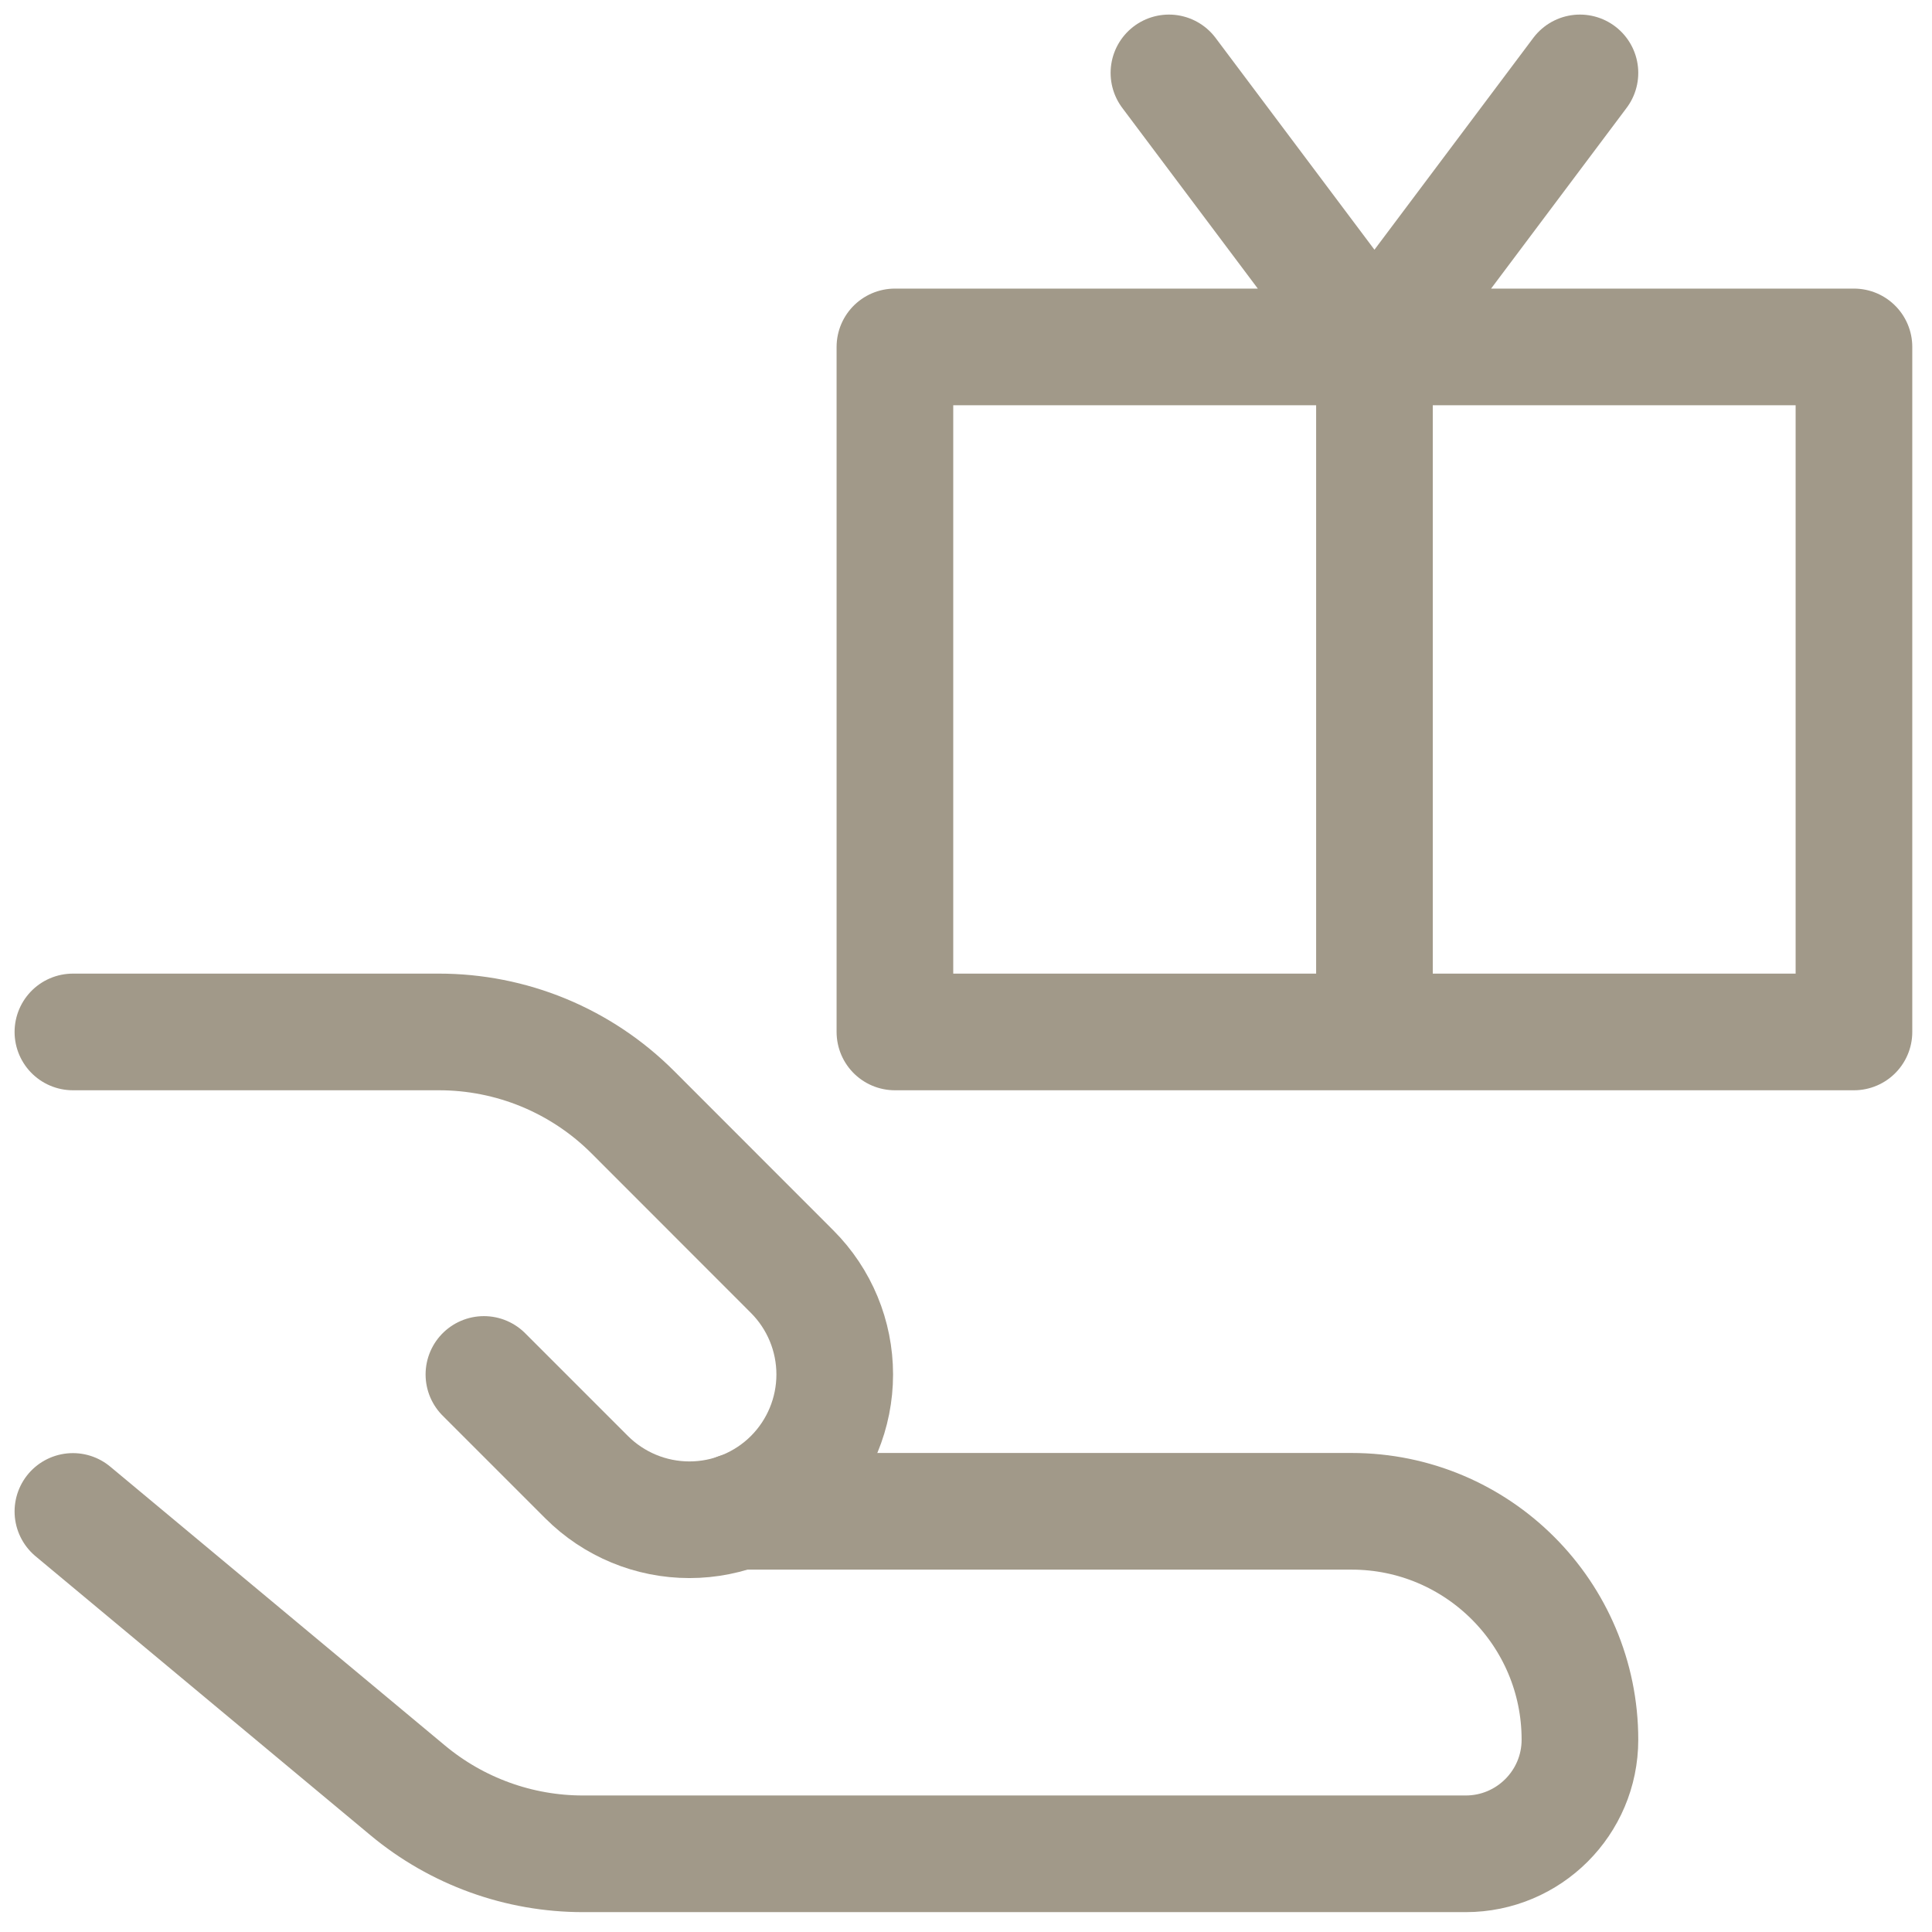 <svg width="53" height="53" viewBox="0 0 53 53" fill="none" xmlns="http://www.w3.org/2000/svg">
<path d="M37.705 9.517V28.309M37.705 9.517L32.067 2M37.705 9.517L43.342 2M2 41.463L11.185 49.115C12.536 50.24 14.239 50.856 15.996 50.855H40.208C41.937 50.855 43.342 49.454 43.342 47.725C43.342 44.267 40.539 41.459 37.077 41.459H20.243M50.859 9.517H24.55V28.309H50.859V9.517Z" stroke="#A19989" stroke-width="3.2" stroke-linecap="round" stroke-linejoin="round"/>
<path d="M13.275 37.705L16.094 40.524C16.842 41.271 17.856 41.691 18.913 41.691C19.97 41.691 20.984 41.271 21.732 40.524C22.479 39.776 22.899 38.762 22.899 37.705C22.899 36.648 22.479 35.634 21.732 34.886L17.357 30.508C16.658 29.809 15.828 29.256 14.915 28.878C14.002 28.501 13.023 28.308 12.035 28.309H2" stroke="#A19989" stroke-width="3.2" stroke-linecap="round" stroke-linejoin="round"/>
</svg>
